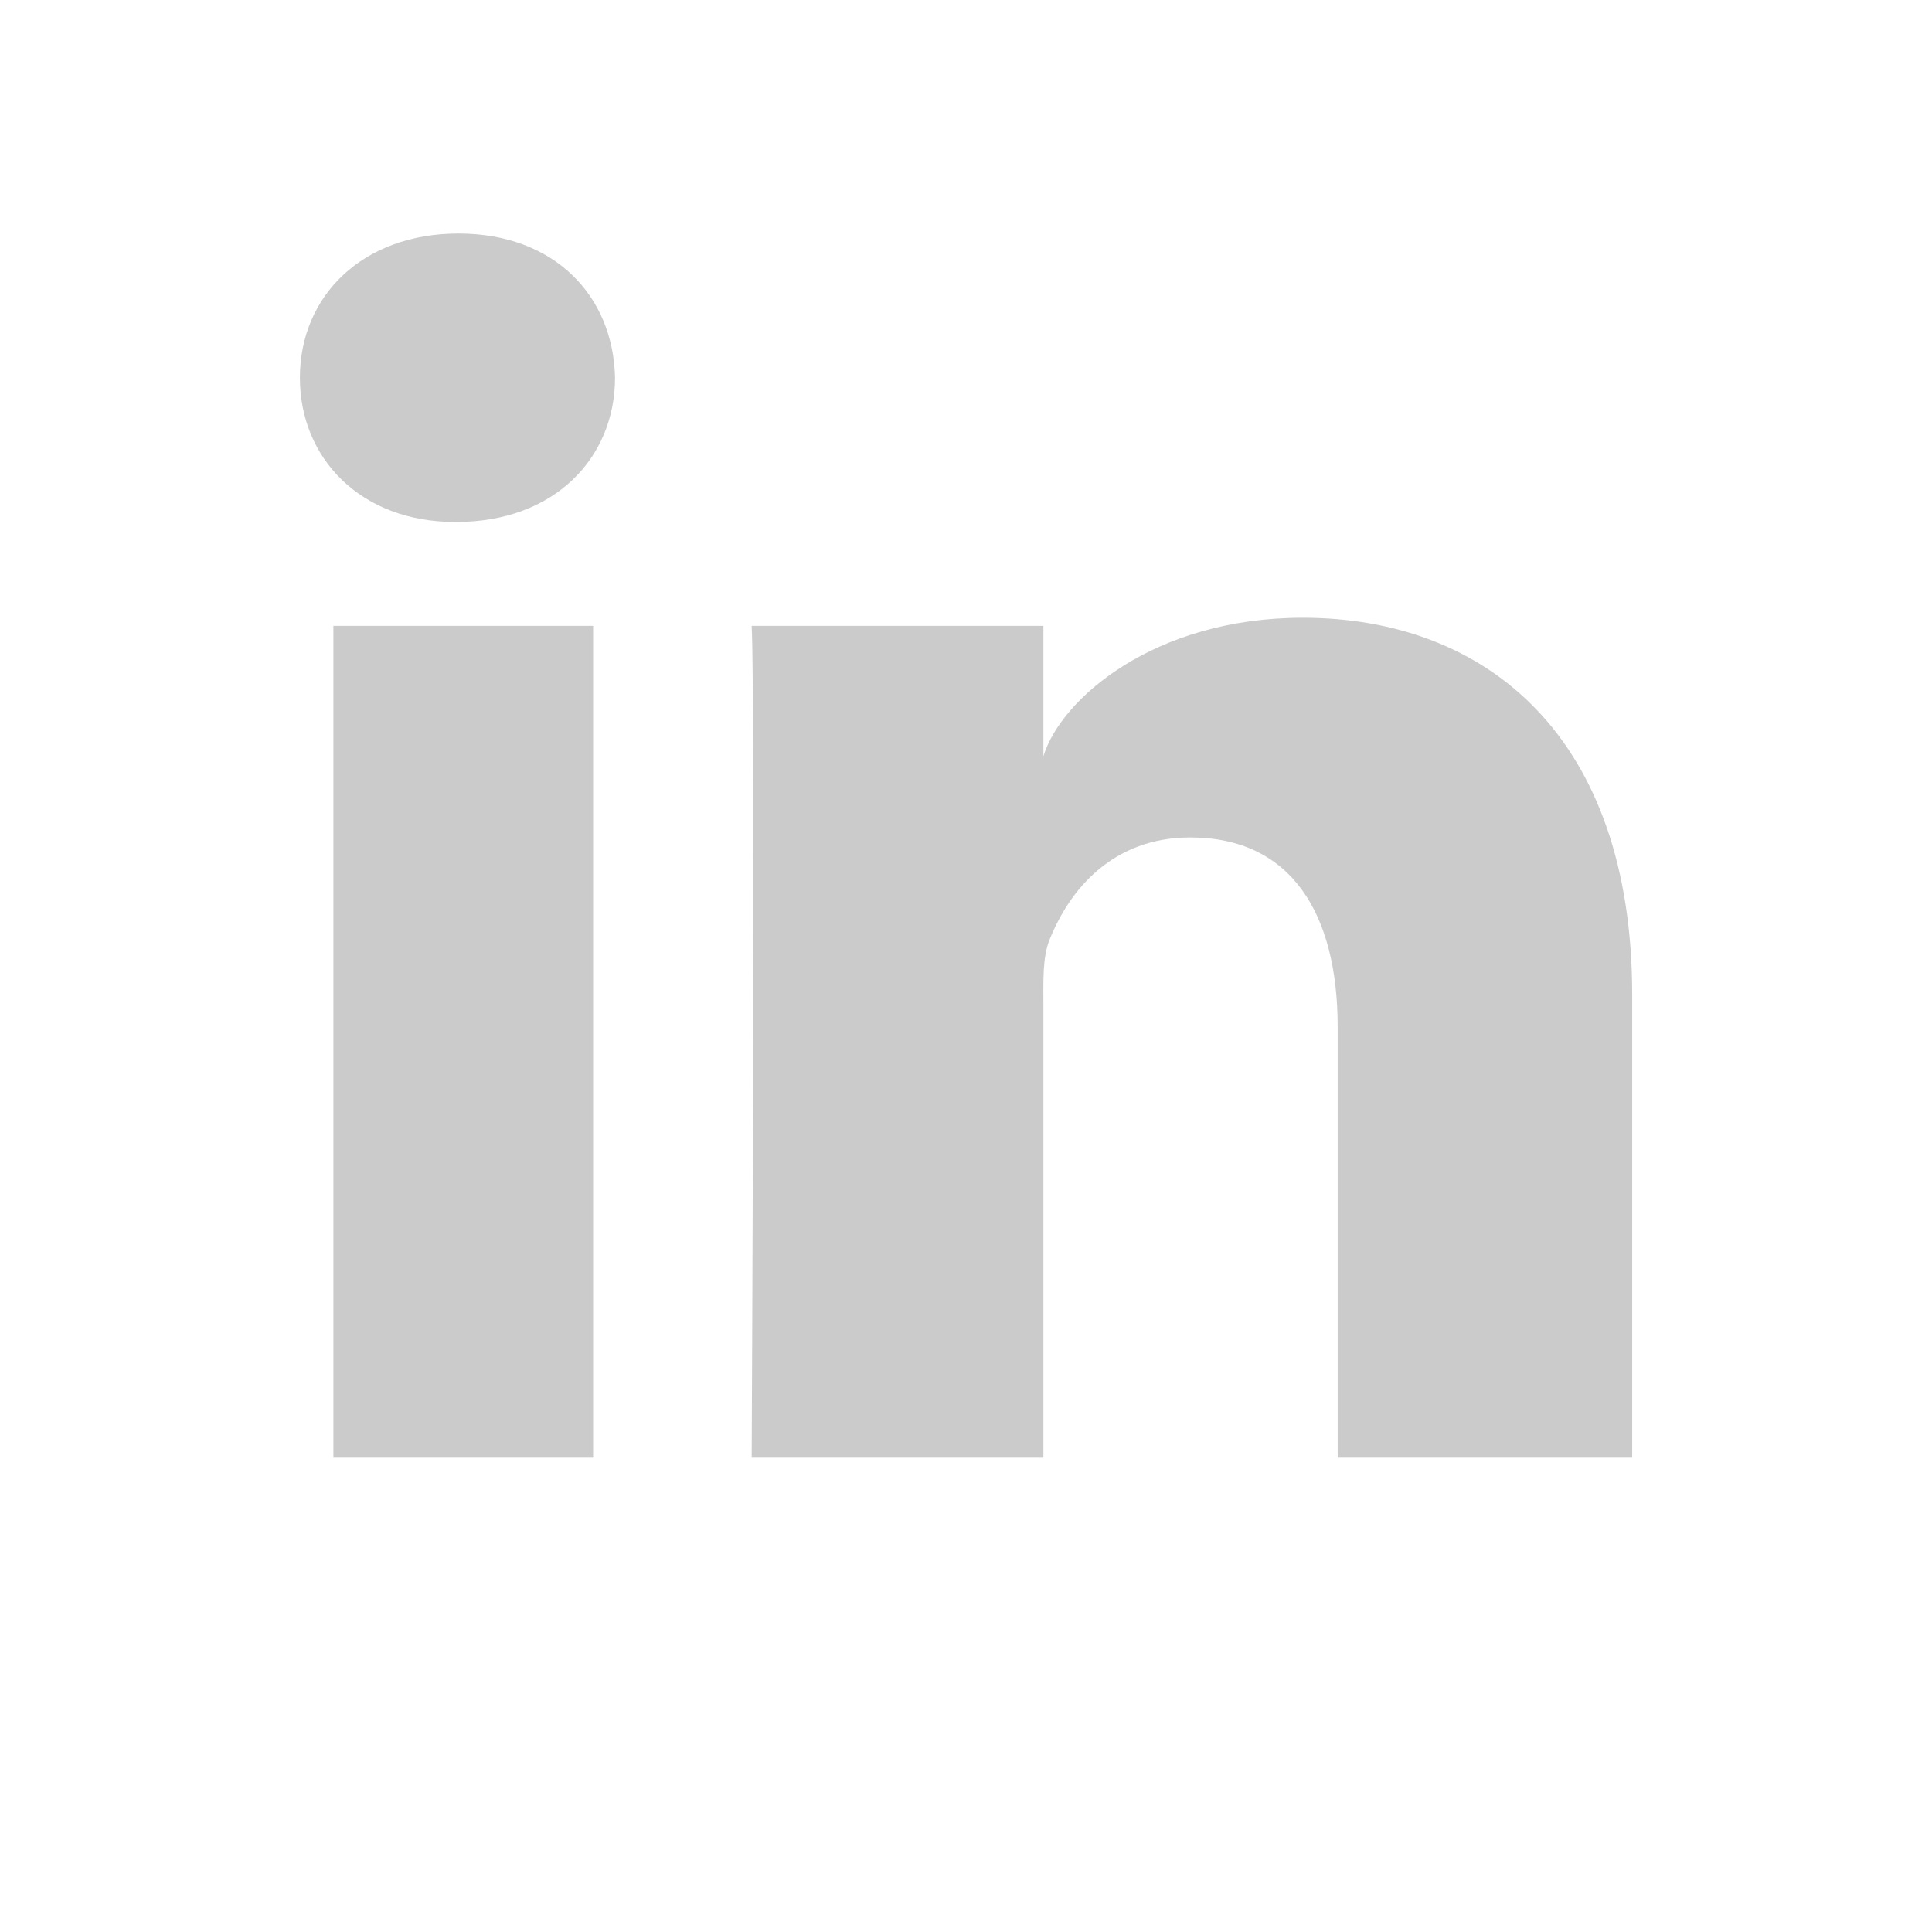 <svg xmlns="http://www.w3.org/2000/svg" xmlns:xlink="http://www.w3.org/1999/xlink" xmlns:a="http://ns.adobe.com/AdobeSVGViewerExtensions/3.0/" version="1.1" x="0px" y="0px" width="32px" height="32px" viewBox="0 0 32 32" overflow="visible" enable-background="new 0 0 32 32" xml:space="preserve"><defs></defs><path display="none" fill="#CBCBCB" d="M25.509 10.102c-0.699 0.311-1.451 0.52-2.24 0.615c0.806-0.483 1.425-1.248 1.716-2.16 c-0.755 0.447-1.589 0.773-2.479 0.947c-0.711-0.76-1.726-1.231-2.849-1.231c-2.153 0-3.9 1.747-3.9 3.9 c0 0.308 0.033 0.604 0.101 0.889c-3.243-0.164-6.117-1.714-8.043-4.076c-0.335 0.578-0.528 1.248-0.528 1.963 c0 1.353 0.689 2.547 1.736 3.248c-0.64-0.02-1.242-0.198-1.769-0.487v0.047c0 1.893 1.346 3.468 3.131 3.825 c-0.327 0.093-0.672 0.139-1.028 0.139c-0.251 0-0.496-0.022-0.733-0.069c0.496 1.549 1.937 2.679 3.645 2.708 c-1.336 1.047-3.019 1.672-4.847 1.672c-0.314 0-0.626-0.018-0.93-0.055c1.727 1.106 3.777 1.752 5.98 1.752 c7.179 0 11.102-5.943 11.102-11.103c0-0.167-0.004-0.336-0.011-0.503C24.325 11.57 24.987 10.884 25.509 10.102"/><path display="none" fill="#CBCBCB" d="M16 8.2c-4.307 0-7.801 3.49-7.801 7.8c0 3.194 1.922 5.938 4.67 7.144 c-0.023-0.543-0.004-1.197 0.137-1.79c0.148-0.634 1.002-4.251 1.002-4.251s-0.25-0.498-0.25-1.233c0-1.158 0.672-2.02 1.506-2.02 c0.709 0 1.051 0.534 1.051 1.171c0 0.715-0.455 1.78-0.688 2.768c-0.195 0.828 0.414 1.503 1.232 1.503 c1.477 0 2.471-1.898 2.471-4.147c0-1.709-1.15-2.989-3.244-2.989c-2.367 0-3.84 1.766-3.84 3.735c0 0.679 0.199 1.159 0.512 1.529 c0.146 0.172 0.166 0.24 0.113 0.436c-0.037 0.144-0.123 0.489-0.16 0.627c-0.051 0.197-0.209 0.269-0.389 0.194 c-1.09-0.445-1.6-1.638-1.6-2.979c0-2.216 1.871-4.873 5.576-4.873c2.98 0 4.939 2.155 4.939 4.469c0 3.06-1.701 5.347-4.209 5.347 c-0.842 0-1.635-0.456-1.906-0.973c0 0-0.453 1.796-0.547 2.144c-0.166 0.603-0.492 1.202-0.787 1.67 c0.703 0.208 1.443 0.32 2.211 0.32c4.309 0 7.801-3.492 7.801-7.8C23.801 11.69 20.309 8.2 16 8.2"/><path display="none" fill="#CBCBCB" d="M19.428 6.783c0.748 0.098 1.086 0.212 1.086 0.212L20.029 9.86c0 0-0.805-0.233-1.558-0.233 s-1.427 0.27-1.427 1.021v2.186h3.086l-0.216 2.8h-2.87v9.72h-3.624v-9.72h-1.935v-2.8h1.935v-1.881 c0-0.828 0.021-2.106 0.623-2.897c0.634-0.839 1.505-1.409 3.001-1.409C18.086 6.646 18.871 6.709 19.428 6.783"/><path display="none" fill="#CBCBCB" d="M12.962 24.274c-2.184 0-3.76-1.382-3.76-3.041c0-1.629 1.956-2.983 4.14-2.959 c0.509 0.005 0.984 0.089 1.416 0.227c1.184 0.825 2.034 1.29 2.274 2.229c0.045 0.192 0.07 0.386 0.07 0.588 C17.102 22.978 16.032 24.274 12.962 24.274 M13.536 14.539c-1.465-0.043-2.859-1.64-3.112-3.564 c-0.252-1.925 0.731-3.397 2.196-3.354c1.464 0.045 2.858 1.587 3.111 3.512C15.983 13.058 15.001 14.582 13.536 14.539 M16.574 17.389c-0.514-0.363-1.497-1.248-1.497-1.771c0-0.61 0.174-0.909 1.092-1.626c0.94-0.735 1.606-1.77 1.606-2.971 c0-1.431-0.637-2.824-1.833-3.285h1.804l1.272-0.919H13.33c-2.55 0-4.95 1.931-4.95 4.169c0 2.285 1.739 4.132 4.333 4.132 c0.181 0 0.355-0.004 0.527-0.017c-0.168 0.321-0.289 0.687-0.289 1.063c0 0.635 0.342 1.151 0.774 1.572 c-0.327 0-0.642 0.01-0.985 0.01c-3.159 0-5.591 2.01-5.591 4.095c0 2.056 2.666 3.341 5.824 3.341c3.601 0 5.59-2.043 5.59-4.098 C18.563 19.438 18.077 18.45 16.574 17.389 M24.851 14.707h-2.216v-2.214h-1.781v2.214h-2.215v1.781h2.215v2.215h1.781v-2.215h2.216 V14.707z"/><path display="none" fill="#CBCBCB" d="M20.516 8.547v4.206c-0.102 0.121-0.223 0.222-0.346 0.299 c-0.133 0.078-0.232 0.122-0.322 0.122c-0.1 0-0.178-0.032-0.223-0.088c-0.055-0.067-0.078-0.156-0.078-0.289v-4.25h-1.135v4.627 c0 0.335 0.068 0.578 0.201 0.746c0.133 0.167 0.334 0.244 0.59 0.244c0.223 0 0.434-0.056 0.666-0.166 c0.223-0.123 0.436-0.289 0.646-0.523v0.612h1.135v-5.54H20.516z M17.055 8.815c-0.3-0.277-0.688-0.412-1.155-0.412 c-0.513 0-0.924 0.135-1.235 0.391c-0.302 0.255-0.455 0.588-0.455 1.022v2.87c0 0.479 0.153 0.845 0.444 1.124 c0.3 0.277 0.701 0.422 1.189 0.422c0.512 0 0.924-0.133 1.211-0.412c0.303-0.267 0.447-0.634 0.447-1.112V9.85 C17.502 9.427 17.346 9.083 17.055 8.815z M16.344 12.797c0 0.145-0.045 0.255-0.135 0.345c-0.089 0.089-0.21 0.133-0.366 0.133 c-0.145 0-0.266-0.044-0.346-0.133c-0.076-0.078-0.121-0.2-0.121-0.345V9.771c0-0.121 0.045-0.221 0.133-0.289 c0.078-0.078 0.201-0.11 0.334-0.11c0.145 0 0.268 0.032 0.366 0.11c0.09 0.068 0.135 0.168 0.135 0.289V12.797z M12.83 6.579 l-0.789 3.004h-0.09l-0.823-3.004h-1.29l1.523 4.538v2.971h1.279v-3.115l1.479-4.394H12.83z M21.672 19.805 c0.066 0.088 0.1 0.244 0.1 0.443v0.512h-0.879v-0.512c0-0.199 0.023-0.355 0.102-0.443c0.066-0.09 0.178-0.145 0.344-0.145 C21.494 19.66 21.605 19.715 21.672 19.805z M18.18 19.781c-0.066-0.088-0.178-0.133-0.312-0.133c-0.066 0-0.145 0.012-0.211 0.045 s-0.145 0.088-0.211 0.156v3.135c0.078 0.078 0.168 0.146 0.246 0.18c0.076 0.033 0.154 0.055 0.232 0.055 c0.135 0 0.223-0.033 0.277-0.111c0.055-0.066 0.09-0.178 0.09-0.344V20.16C18.291 19.994 18.256 19.871 18.18 19.781z M18.18 19.781c-0.066-0.088-0.178-0.133-0.312-0.133c-0.066 0-0.145 0.012-0.211 0.045s-0.145 0.088-0.211 0.156v3.135 c0.078 0.078 0.168 0.146 0.246 0.18c0.076 0.033 0.154 0.055 0.232 0.055c0.135 0 0.223-0.033 0.277-0.111 c0.055-0.066 0.09-0.178 0.09-0.344V20.16C18.291 19.994 18.256 19.871 18.18 19.781z M23.887 15.9H8.115 c-1.726 0-3.148 1.424-3.148 3.159v3.215c0 1.734 1.423 3.148 3.148 3.148h15.772c1.723 0 3.146-1.414 3.146-3.148v-3.215 C27.033 17.324 25.609 15.9 23.887 15.9z M12.363 18.113h-1.18v5.828h-1.135v-5.828H8.88v-0.988h3.482V18.113z M15.676 23.941 h-1.012v-0.555c-0.179 0.209-0.378 0.365-0.578 0.467c-0.2 0.111-0.39 0.166-0.579 0.166c-0.232 0-0.41-0.078-0.533-0.234 c-0.112-0.145-0.167-0.365-0.167-0.666v-4.217h1.001v3.871c0 0.111 0.021 0.201 0.066 0.256c0.033 0.057 0.111 0.078 0.201 0.078 c0.076 0 0.166-0.033 0.278-0.111c0.122-0.066 0.222-0.156 0.311-0.268v-3.826h1.012V23.941z M19.326 22.896 c0 0.355-0.08 0.633-0.234 0.822s-0.389 0.289-0.689 0.289c-0.201 0-0.367-0.033-0.523-0.109c-0.156-0.08-0.299-0.189-0.434-0.346 v0.389h-1.012v-6.816h1.012v2.189c0.135-0.145 0.277-0.268 0.434-0.346c0.156-0.076 0.312-0.121 0.467-0.121 c0.312 0 0.557 0.111 0.723 0.322c0.168 0.211 0.258 0.523 0.258 0.934V22.896z M22.818 21.551h-1.926v0.945 c0 0.268 0.023 0.445 0.09 0.545c0.066 0.111 0.189 0.156 0.346 0.156c0.166 0 0.277-0.045 0.344-0.135 c0.066-0.078 0.1-0.277 0.1-0.566v-0.234h1.047v0.256c0 0.523-0.135 0.912-0.391 1.168c-0.244 0.268-0.623 0.391-1.123 0.391 c-0.455 0-0.812-0.135-1.068-0.412c-0.254-0.277-0.389-0.656-0.389-1.146V20.26c0-0.434 0.145-0.789 0.436-1.068 c0.277-0.268 0.643-0.41 1.1-0.41s0.812 0.133 1.057 0.389s0.379 0.611 0.379 1.09V21.551z M17.867 19.648 c-0.066 0-0.145 0.012-0.211 0.045s-0.145 0.088-0.211 0.156v3.135c0.078 0.078 0.168 0.146 0.246 0.18 c0.076 0.033 0.154 0.055 0.232 0.055c0.135 0 0.223-0.033 0.277-0.111c0.055-0.066 0.09-0.178 0.09-0.344V20.16 c0-0.166-0.035-0.289-0.111-0.379C18.113 19.693 18.002 19.648 17.867 19.648z M18.18 19.781c-0.066-0.088-0.178-0.133-0.312-0.133 c-0.066 0-0.145 0.012-0.211 0.045s-0.145 0.088-0.211 0.156v3.135c0.078 0.078 0.168 0.146 0.246 0.18 c0.076 0.033 0.154 0.055 0.232 0.055c0.135 0 0.223-0.033 0.277-0.111c0.055-0.066 0.09-0.178 0.09-0.344V20.16 C18.291 19.994 18.256 19.871 18.18 19.781z M18.18 19.781c-0.066-0.088-0.178-0.133-0.312-0.133c-0.066 0-0.145 0.012-0.211 0.045 s-0.145 0.088-0.211 0.156v3.135c0.078 0.078 0.168 0.146 0.246 0.18c0.076 0.033 0.154 0.055 0.232 0.055 c0.135 0 0.223-0.033 0.277-0.111c0.055-0.066 0.09-0.178 0.09-0.344V20.16C18.291 19.994 18.256 19.871 18.18 19.781z"/><path display="none" fill="#CBCBCB" d="M12.242 19.754c0.333 0.332 0.536 0.783 0.537 1.287 c-0.001 0.502-0.204 0.953-0.536 1.283h-0.001c-0.332 0.332-0.787 0.535-1.292 0.535c-0.504 0-0.957-0.205-1.289-0.535 c-0.331-0.33-0.535-0.781-0.535-1.283c0-0.504 0.204-0.955 0.535-1.287l0 0c0.332-0.332 0.785-0.535 1.289-0.535 C11.455 19.219 11.91 19.422 12.242 19.754z M12.242 19.754L12.242 19.754L12.242 19.754L12.242 19.754z M9.661 22.324L9.661 22.324 L9.661 22.324L9.661 22.324z M9.126 13.8v2.626c1.714 0.001 3.335 0.673 4.548 1.888c1.214 1.211 1.883 2.836 1.887 4.557l0 0v0.004 h2.636c-0.002-2.502-1.018-4.766-2.662-6.411C13.892 14.82 11.627 13.801 9.126 13.8z M9.13 9.125v2.625 c6.128 0.003 11.108 4.991 11.112 11.125h2.633c-0.002-3.789-1.543-7.224-4.031-9.715C16.353 10.667 12.919 9.126 9.13 9.125z"/><path fill="#CBCBCB" d="M9.824 24.132H5.522V10.366h4.302V24.132z M7.563 8.645H7.532c-1.556 0-2.565-1.054-2.565-2.387 c0-1.359 1.04-2.39 2.627-2.39c1.586 0 2.562 1.027 2.593 2.386C10.187 7.588 9.18 8.645 7.563 8.645z M27.033 24.132h-4.877v-7.124 c0-1.865-0.762-3.137-2.44-3.137c-1.284 0-1.996 0.859-2.329 1.686c-0.124 0.297-0.105 0.712-0.105 1.126v7.449H12.45 c0 0 0.062-12.619 0-13.766h4.832v2.16c0.286-0.945 1.83-2.294 4.295-2.294c3.056 0 5.457 1.98 5.457 6.245V24.132z"/><path display="none" fill="#CBCBCB" d="M21 13v-1H11v1h-1v7h1v1h10v-1h1v-7H21z M21 19h-1v1h-8v-1h-1v-5h1v-1h8v1h1V19z"/><rect x="12" y="13.5" display="none" fill="#CBCBCB" width="1" height="1"/><rect x="13" y="14.5" display="none" fill="#CBCBCB" width="1" height="1"/><rect x="14" y="15.5" display="none" fill="#CBCBCB" width="1" height="1"/><rect x="13" y="16.5" display="none" fill="#CBCBCB" width="1" height="1"/><rect x="12" y="17.5" display="none" fill="#CBCBCB" width="1" height="1"/><rect x="19" y="13.5" display="none" fill="#CBCBCB" width="1" height="1"/><rect x="18" y="14.5" display="none" fill="#CBCBCB" width="1" height="1"/><rect x="17" y="15.5" display="none" fill="#CBCBCB" width="1" height="1"/><rect x="15" y="16.5" display="none" fill="#CBCBCB" width="2" height="1"/><rect x="18" y="16.5" display="none" fill="#CBCBCB" width="1" height="1"/><rect x="19" y="17.5" display="none" fill="#CBCBCB" width="1" height="1"/><path display="none" fill="#CBCBCB" d="M20 15v-1h-1v-1h-1v-1h-1v-1h-2v1h-1v1h-1v1h-1v1h-1v1h1v5h3v-2h2v2h3v-5h1v-1H20z M19 20h-1 v-2h-4v2h-1v-5h1v-1h1v-1h2v1h1v1h1V20z"/><rect display="none" fill="none" width="32" height="32"/><path display="none" fill-rule="evenodd" clip-rule="evenodd" fill="#CBCBCB" d="M20.136 17.005l4.128-3.726l0.001 7.428 L20.136 17.005z M7.75 11.455h16.476l-8.218 7.461L7.75 11.455z M7.75 20.765v-7.519l4.129 3.759L7.75 20.765z M16.008 20.995 l3.086-3.096l4.72 4.628H8.168l4.72-4.596L16.008 20.995z"/><path display="none" fill-rule="evenodd" clip-rule="evenodd" fill="#CBCBCB" d="M23.533 16.143l-2.825-2.825v-2.825h-1.882v0.941 L16 8.61l-7.532 7.533h1.883v5.65h4.708v-3.767h1.883v3.767h4.708v-5.65H23.533z"/></svg>